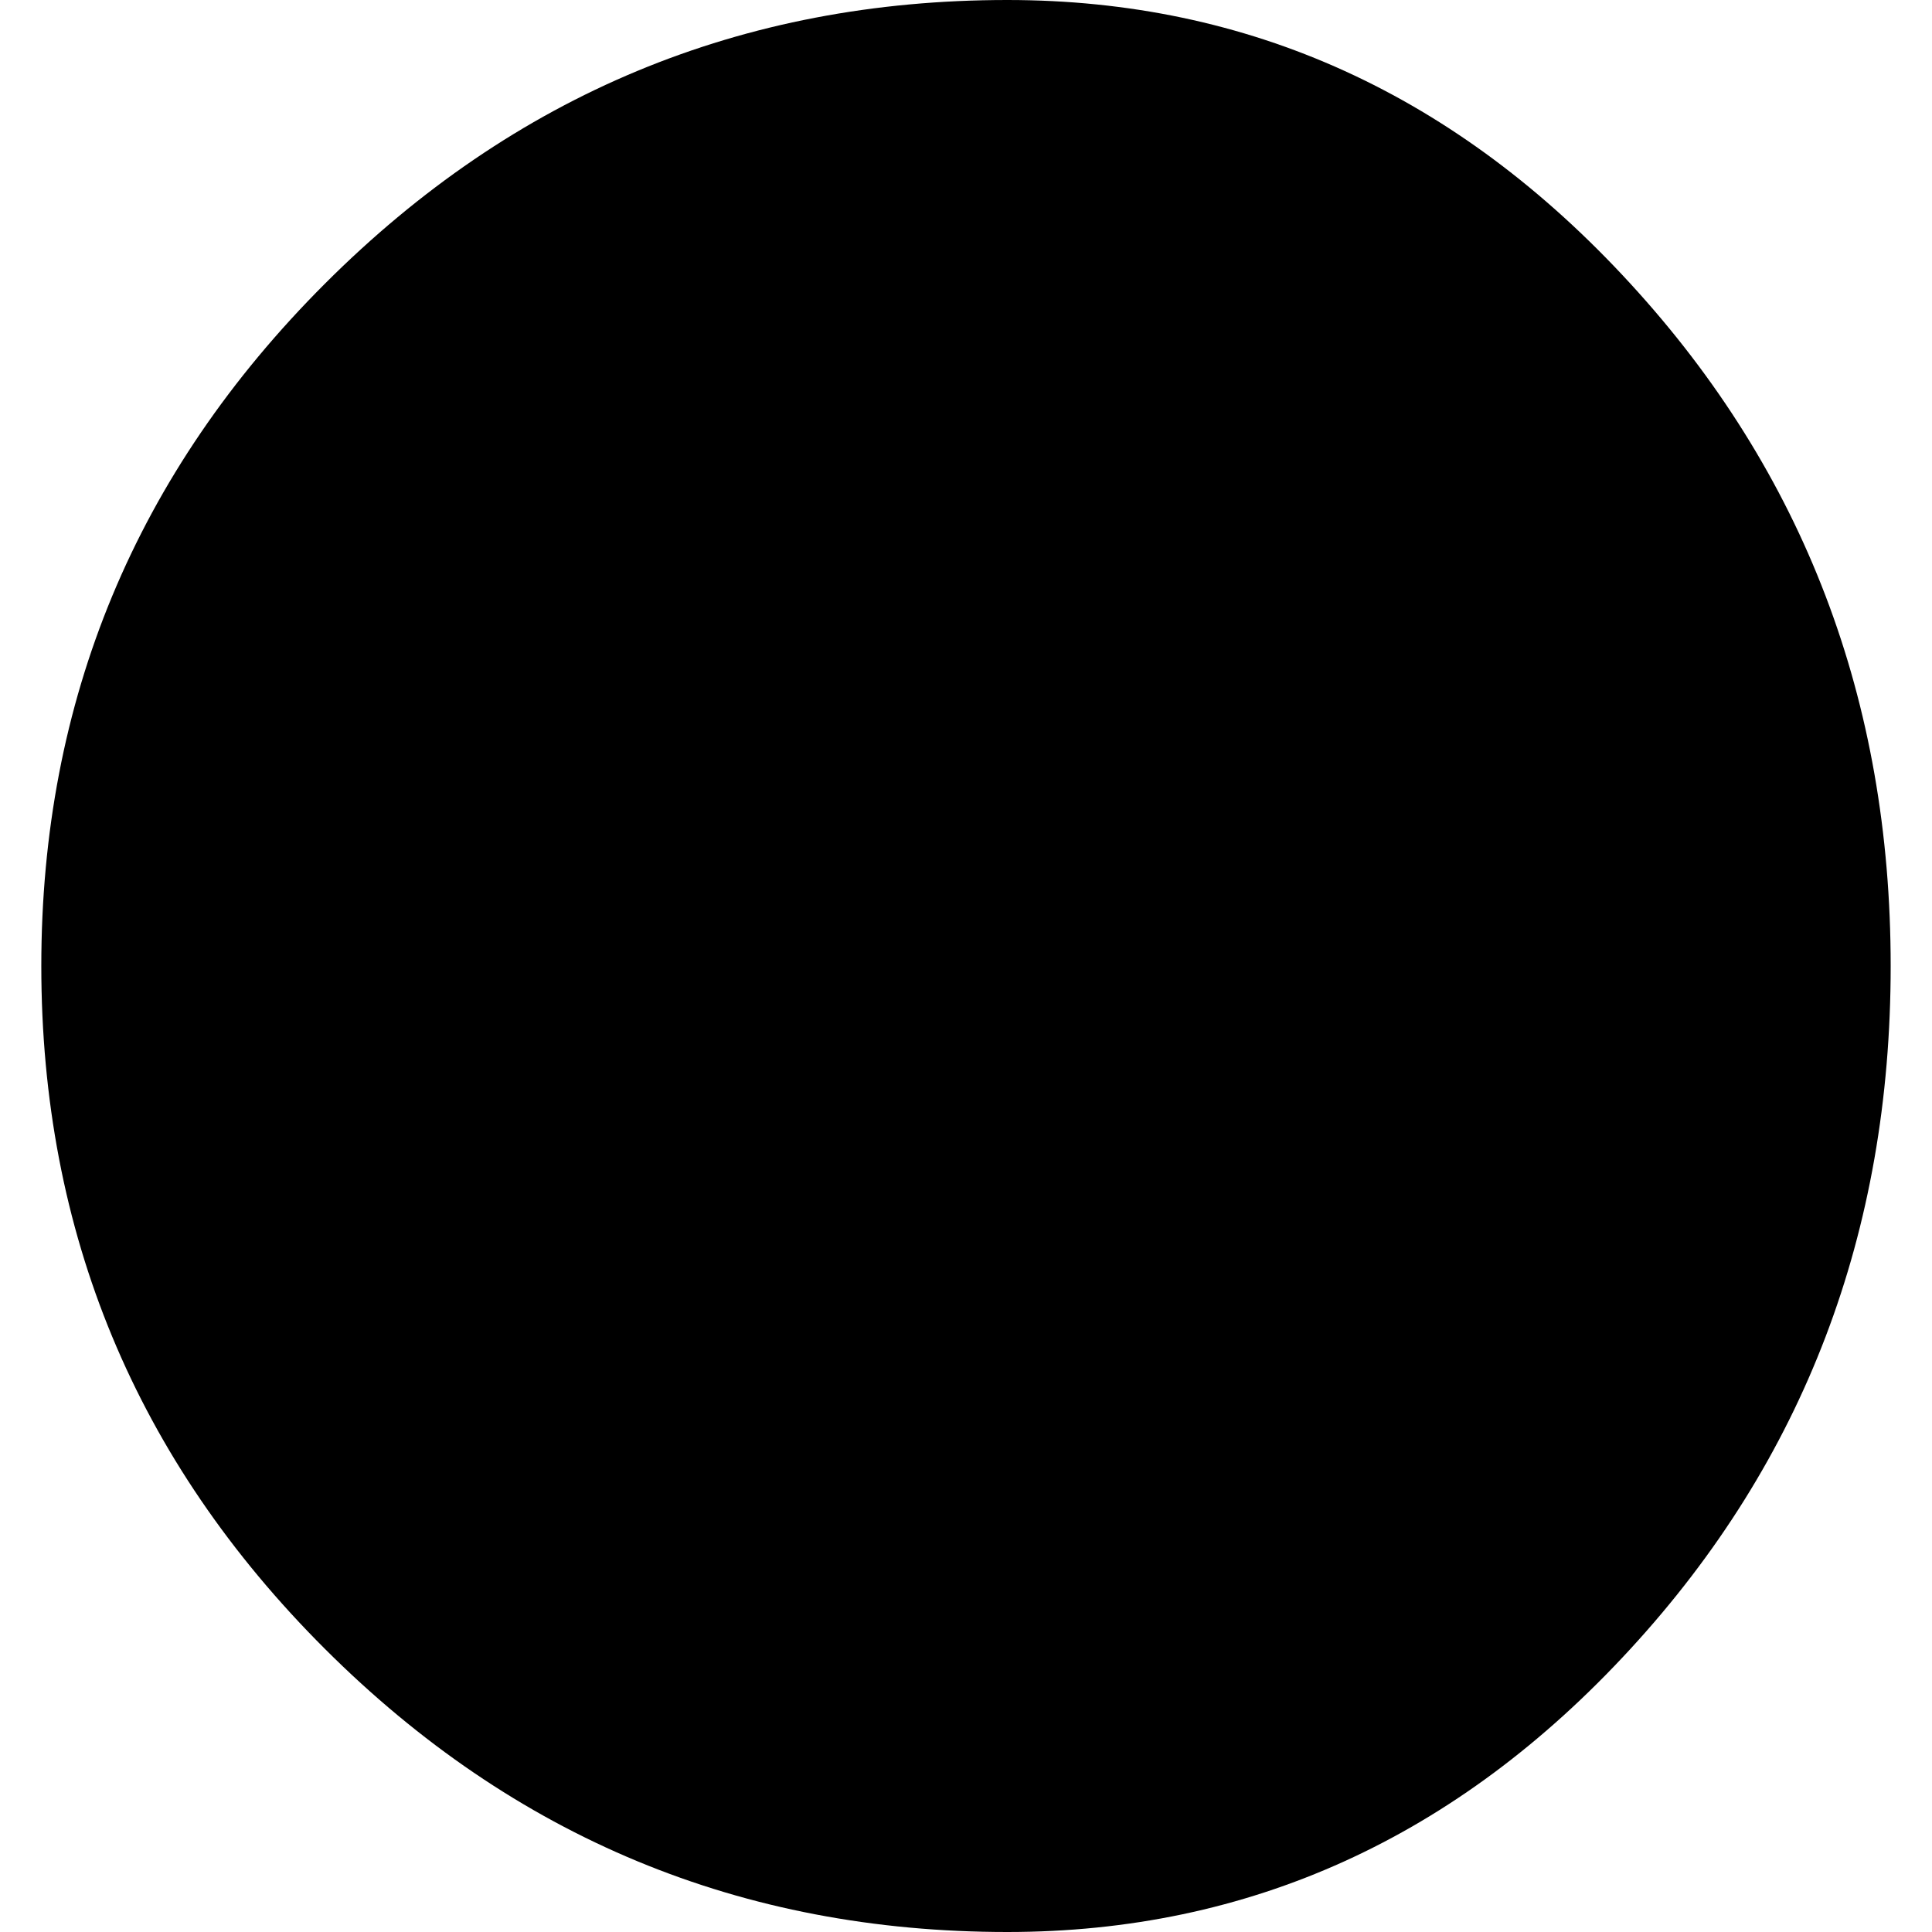 <?xml version="1.0" encoding="iso-8859-1"?>
<!-- Uploaded to: SVG Repo, www.svgrepo.com, Generator: SVG Repo Mixer Tools -->
<!DOCTYPE svg PUBLIC "-//W3C//DTD SVG 1.1//EN" "http://www.w3.org/Graphics/SVG/1.1/DTD/svg11.dtd">
<svg fill="#000000" version="1.1" id="Capa_1" xmlns="http://www.w3.org/2000/svg" xmlns:xlink="http://www.w3.org/1999/xlink" 
	 width="800px" height="800px" viewBox="0 0 108.226 108.226"
	 xml:space="preserve">
<g>
	<path d="M56.429,108.226c-14.891,0-27.633-5.284-38.227-15.858C7.609,81.796,2.314,69.045,2.314,54.113
		c0-14.89,5.295-27.63,15.889-38.223C28.796,5.298,41.539,0,56.429,0c13.553,0,25.188,5.298,34.904,15.892
		c9.719,10.591,14.578,23.332,14.578,38.222c0,14.932-4.859,27.683-14.578,38.254C81.617,102.941,69.982,108.226,56.429,108.226z"/>
</g>
</svg>